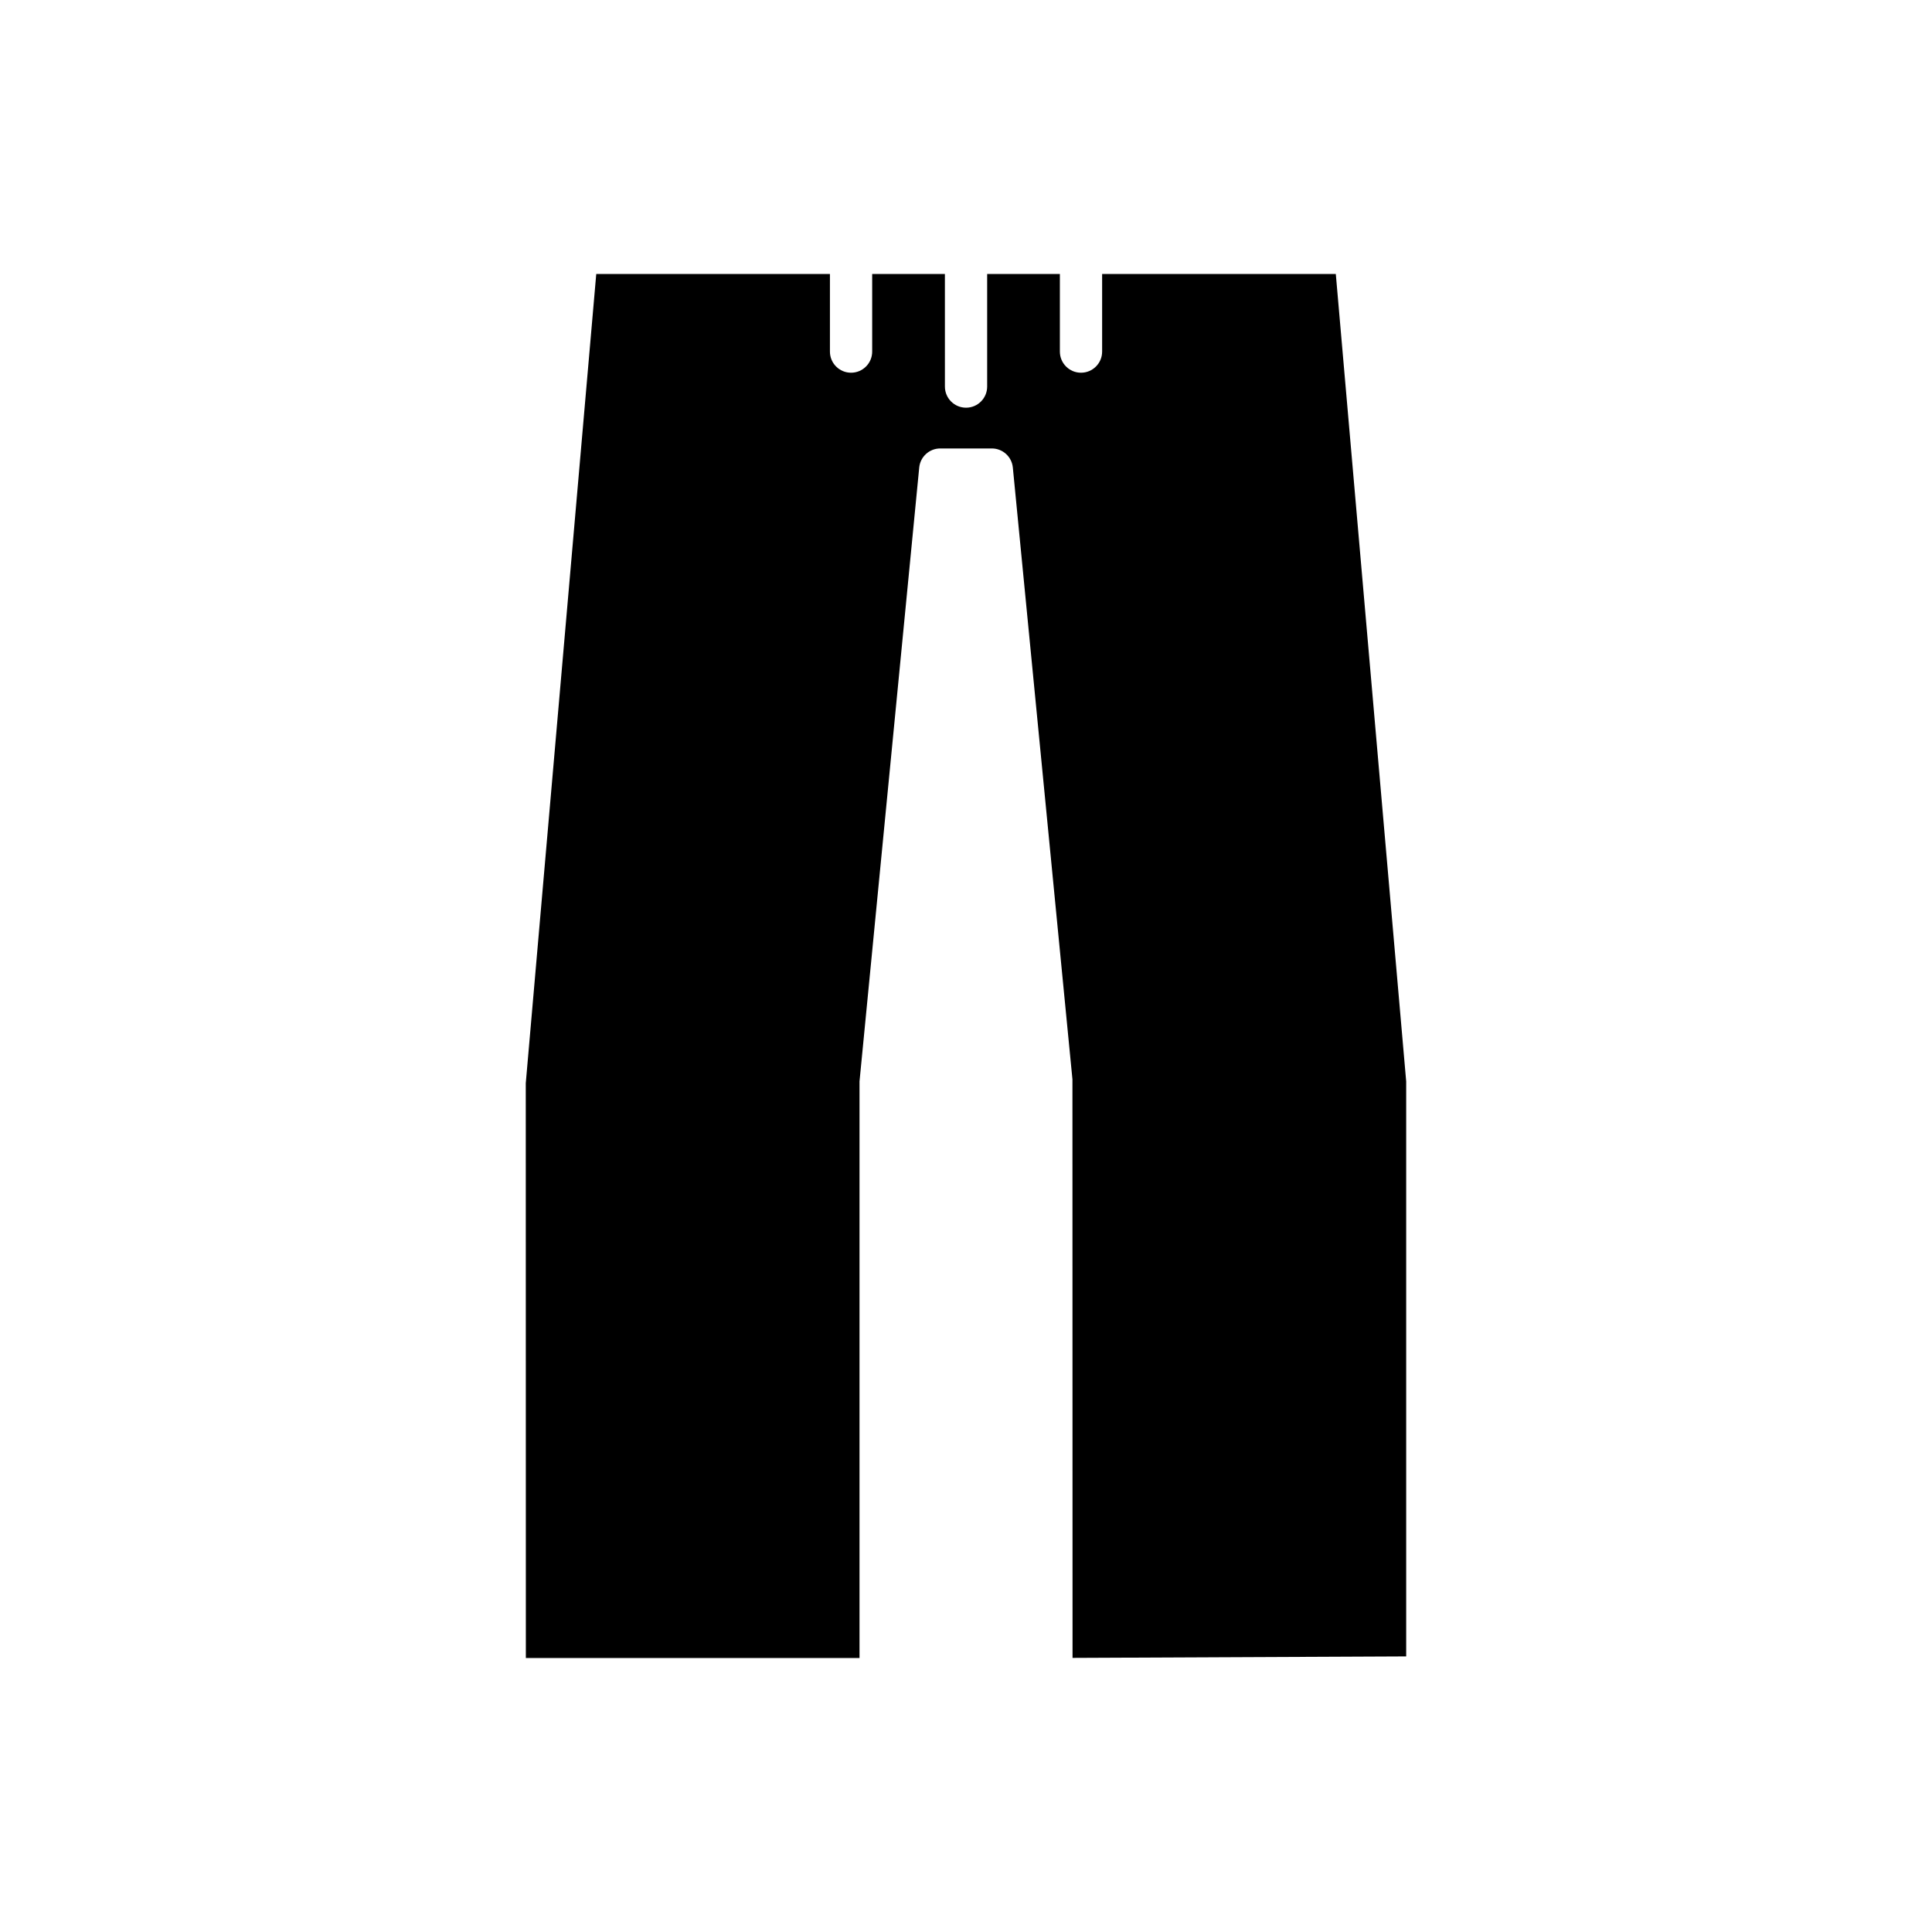 <?xml version="1.0" encoding="UTF-8"?>
<!-- Uploaded to: SVG Repo, www.svgrepo.com, Generator: SVG Repo Mixer Tools -->
<svg fill="#000000" width="800px" height="800px" version="1.1" viewBox="144 144 512 512" xmlns="http://www.w3.org/2000/svg">
 <path d="m371.78 583.39v-152.8l15.824-162.69c0.277-2.867 2.691-5.055 5.57-5.055h13.668c2.883 0 5.293 2.188 5.57 5.055l15.797 162.14 0.027 153.32 88.418-0.395v-152.38l-18.652-213.98h-61.926v20.57c0 3.09-2.504 5.598-5.598 5.598s-5.598-2.508-5.598-5.598v-20.57h-19.27v29.84c0 3.09-2.504 5.598-5.598 5.598s-5.598-2.508-5.598-5.598l-0.004-29.84h-19.27v20.57c0 3.09-2.504 5.598-5.598 5.598s-5.598-2.508-5.598-5.598v-20.57h-61.926l-18.68 214.47 0.023 152.32z"/>
</svg>